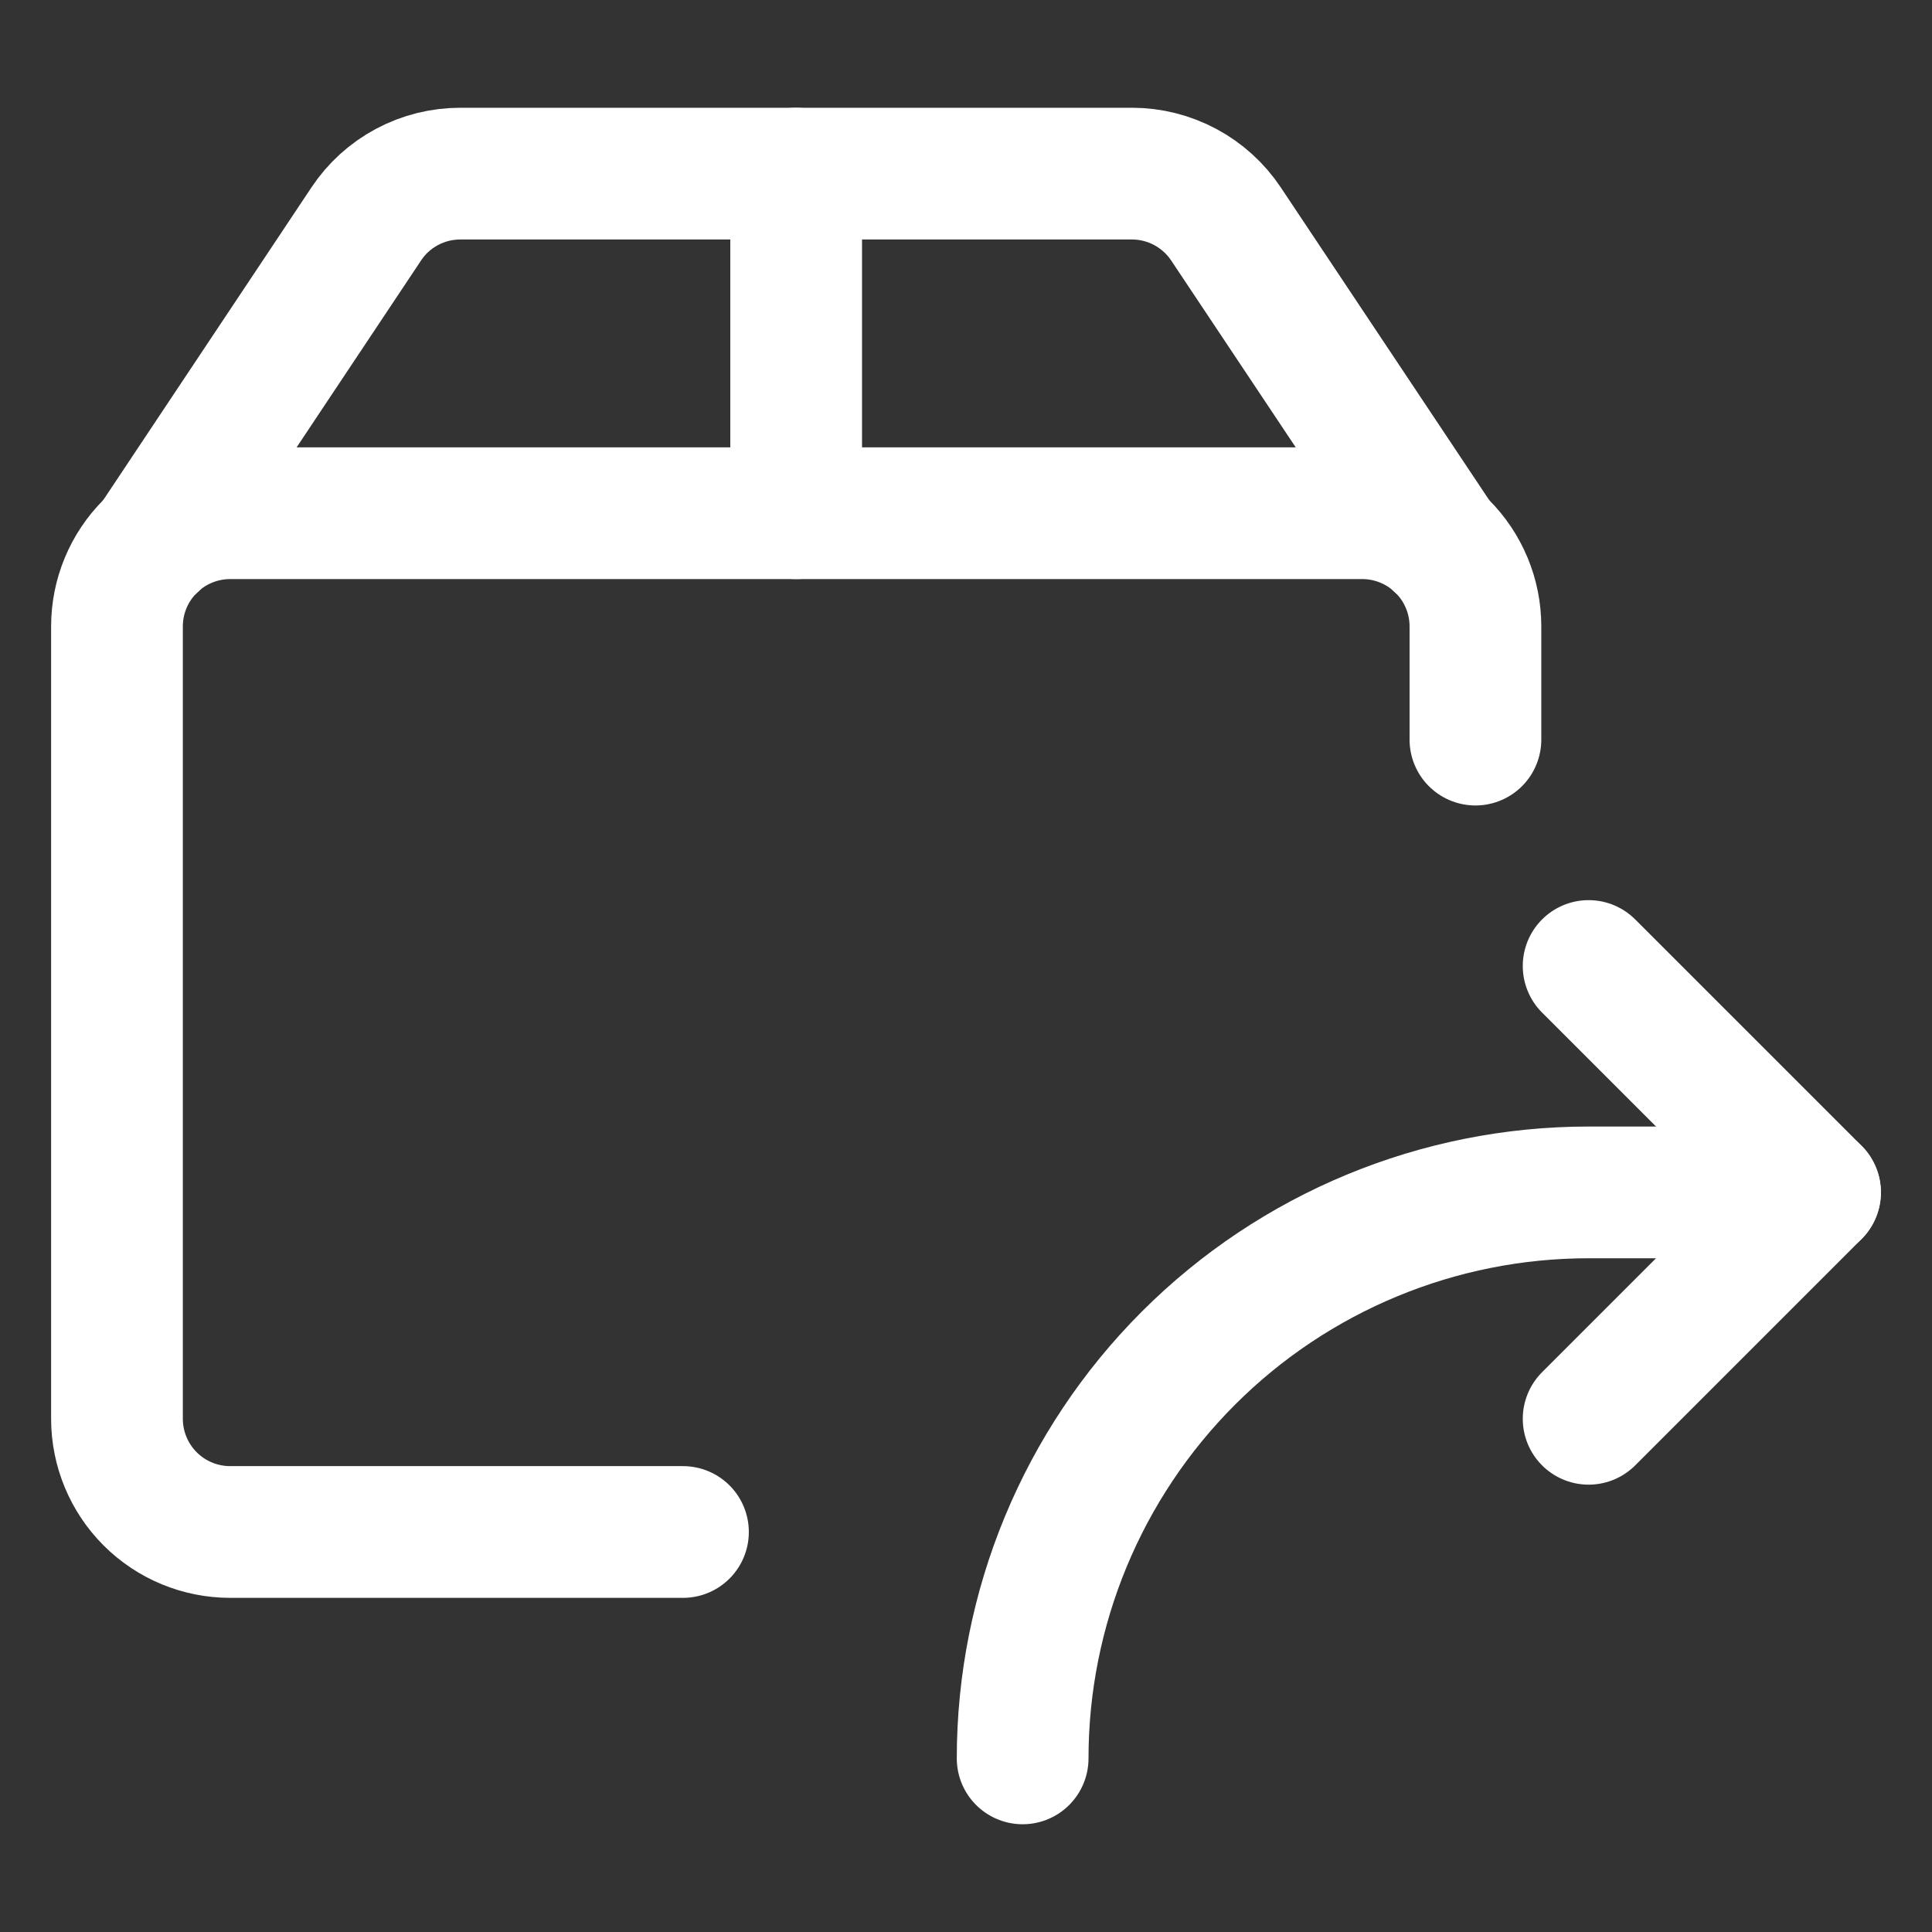 <svg xmlns="http://www.w3.org/2000/svg" fill="none" viewBox="0 0 22 22" height="22" width="22">
<rect x="0" y="0" width="22" height="22" fill="#333333" stroke="none"/>
<path stroke-linejoin="round" stroke-linecap="round" stroke-width="1.5" stroke="white" d="M18.09 11L20.668 13.578L18.09 16.156"></path>
<path stroke-linejoin="round" stroke-linecap="round" stroke-width="1.5" stroke="white" d="M20.668 13.578H18.09C16.38 13.578 14.741 14.257 13.532 15.466C12.324 16.675 11.645 18.314 11.645 20.023"></path>
<path stroke-linejoin="round" stroke-linecap="round" stroke-width="1.5" stroke="white" d="M7.777 17.445H2.621C2.279 17.445 1.951 17.309 1.71 17.068C1.468 16.826 1.332 16.498 1.332 16.156V7.133C1.332 6.791 1.468 6.463 1.71 6.221C1.951 5.98 2.279 5.844 2.621 5.844H15.512C15.854 5.844 16.181 5.98 16.423 6.221C16.665 6.463 16.801 6.791 16.801 7.133V8.422"></path>
<path stroke-linejoin="round" stroke-linecap="round" stroke-width="1.5" stroke="white" d="M16.385 6.188L13.961 2.551C13.843 2.374 13.684 2.23 13.498 2.13C13.311 2.03 13.102 1.977 12.891 1.977H5.242C5.03 1.977 4.821 2.029 4.634 2.129C4.447 2.229 4.287 2.374 4.17 2.551L1.748 6.188"></path>
<path stroke-linejoin="round" stroke-linecap="round" stroke-width="1.5" stroke="white" d="M9.066 1.977V5.844"></path>
</svg>
